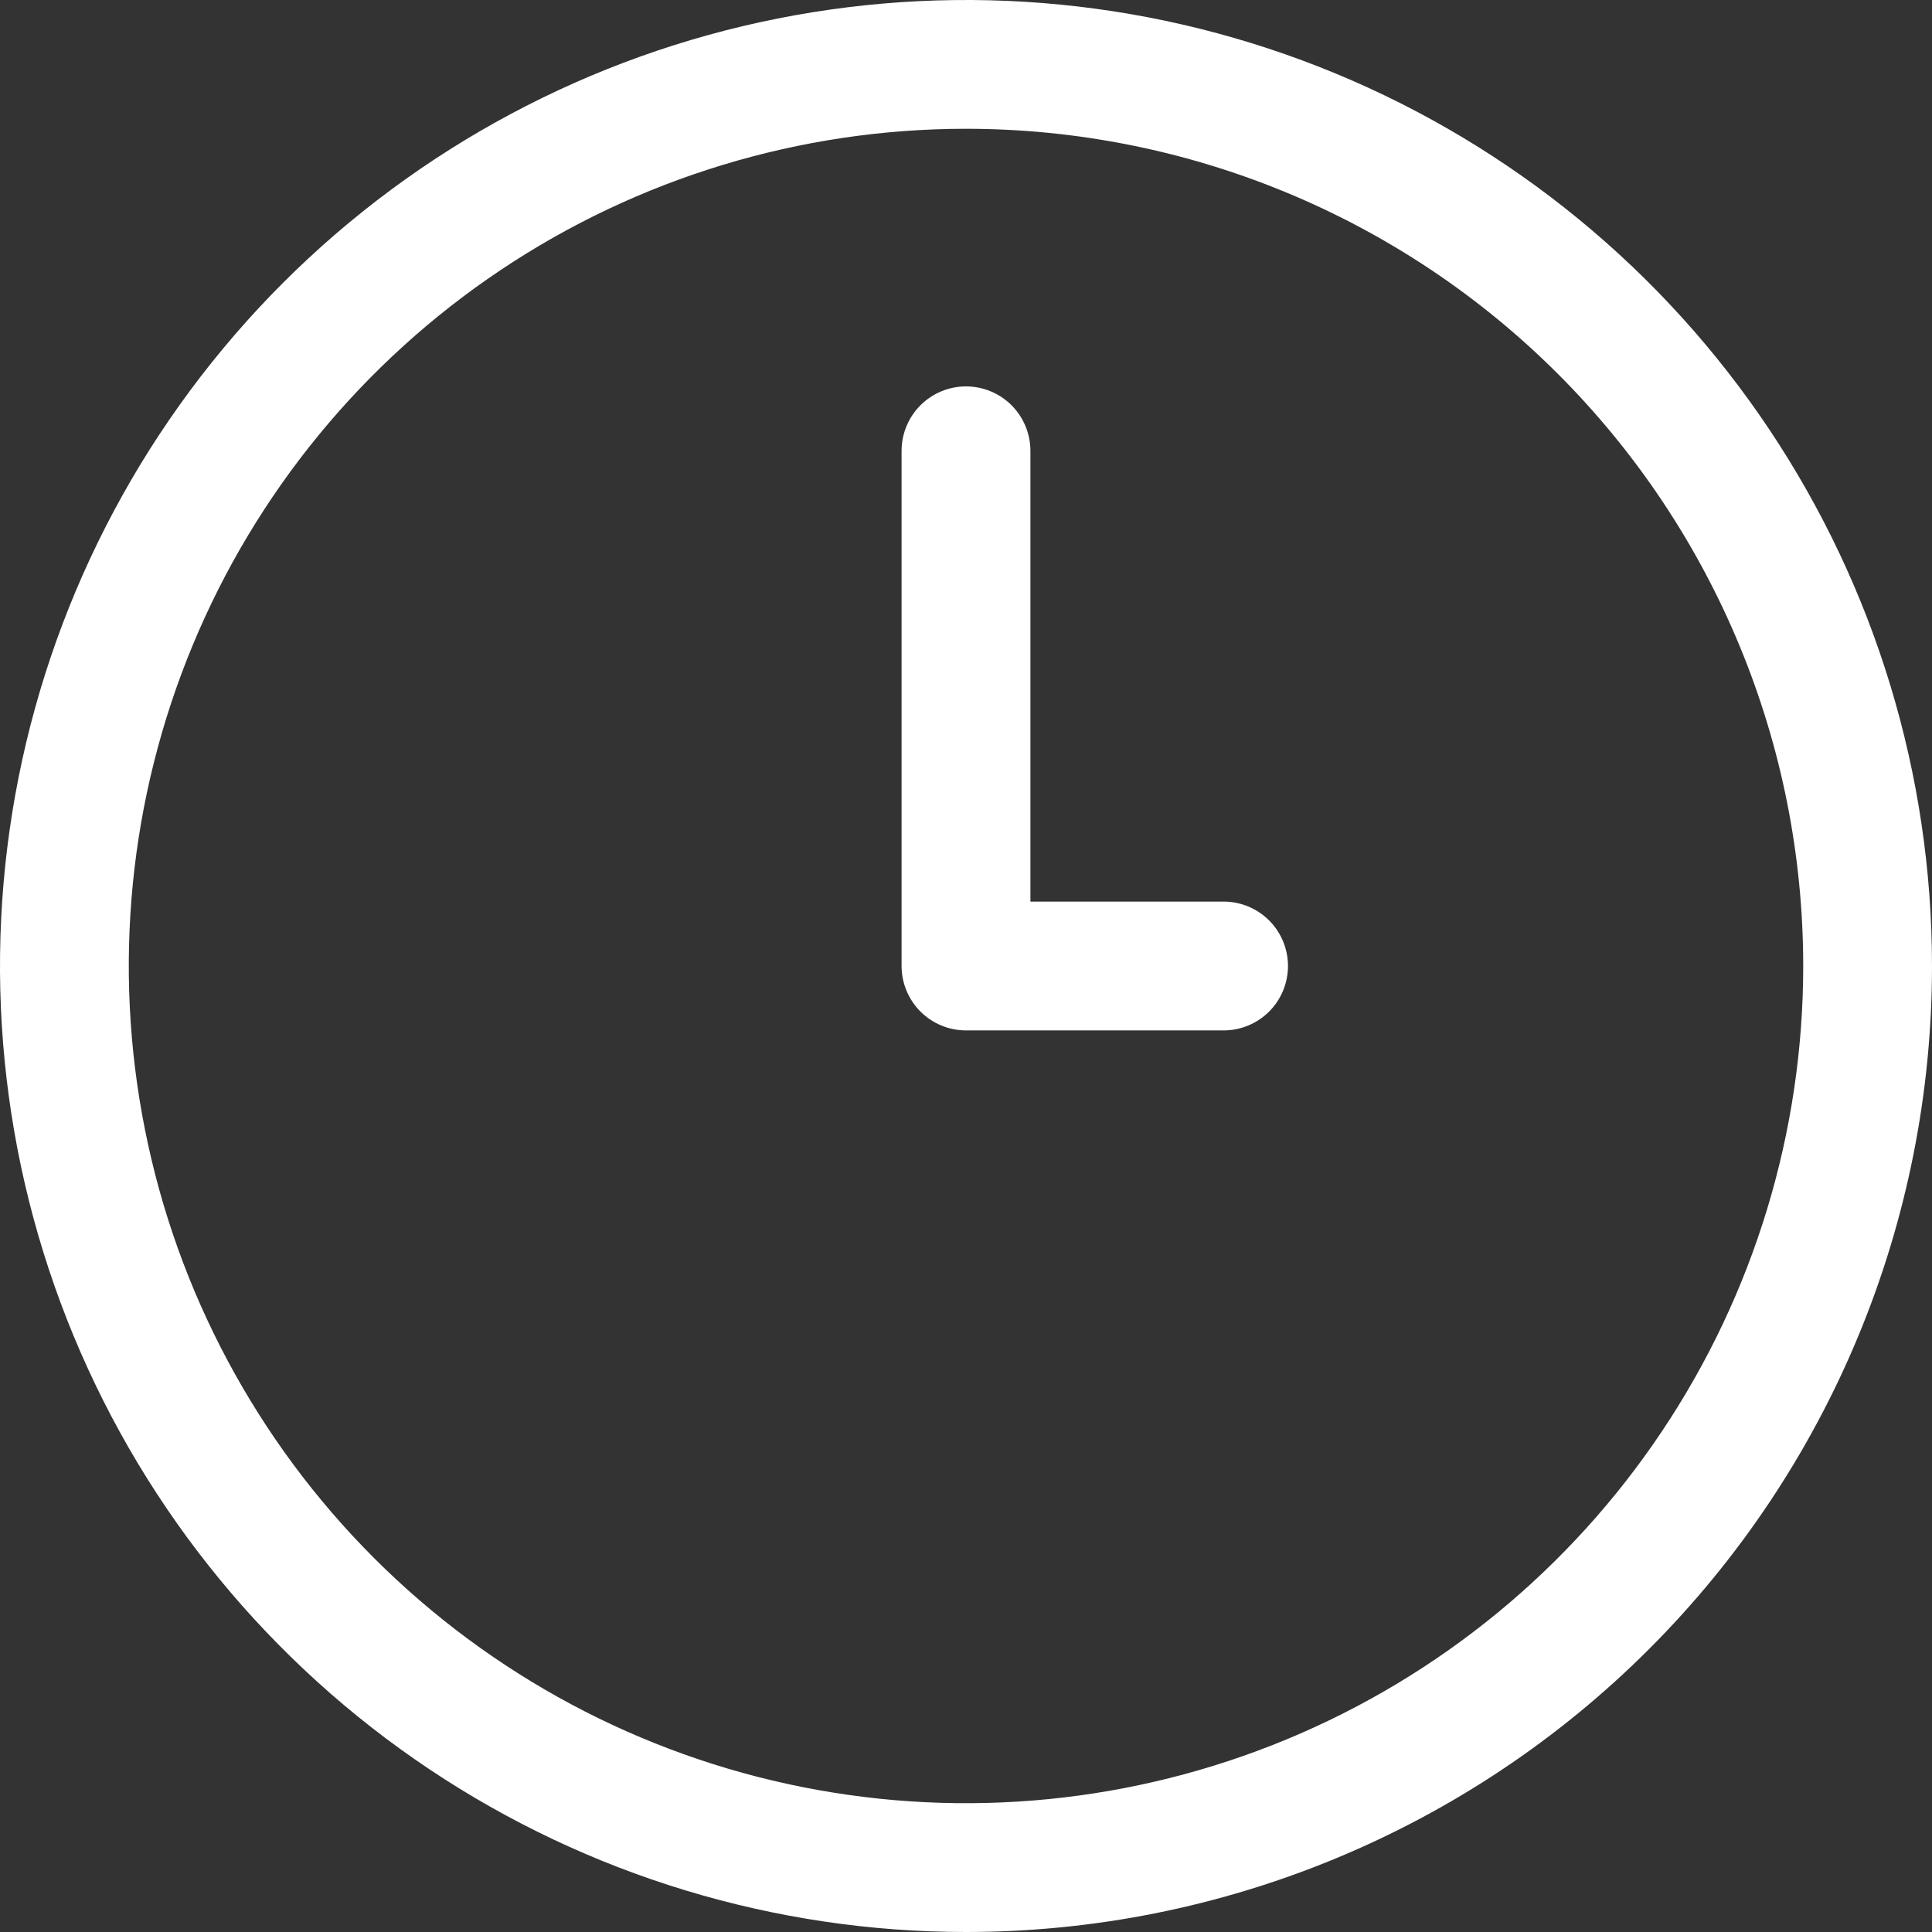 <svg width="38" height="38" viewBox="0 0 38 38" fill="none" xmlns="http://www.w3.org/2000/svg">
<rect x="0" y="0" width="38" height="38" fill="#333333" stroke="none"/>
<path d="M19 38C15.242 38 11.569 36.886 8.444 34.798C5.32 32.71 2.884 29.743 1.446 26.271C0.008 22.799 -0.368 18.979 0.365 15.293C1.098 11.608 2.908 8.222 5.565 5.565C8.222 2.908 11.608 1.098 15.293 0.365C18.979 -0.368 22.799 0.008 26.271 1.446C29.743 2.884 32.71 5.32 34.798 8.444C36.886 11.569 38 15.242 38 19C38 24.039 35.998 28.872 32.435 32.435C28.872 35.998 24.039 38 19 38ZM19 2.533C15.743 2.533 12.559 3.499 9.852 5.308C7.144 7.118 5.033 9.69 3.787 12.698C2.54 15.707 2.214 19.018 2.85 22.212C3.485 25.407 5.053 28.341 7.356 30.644C9.659 32.947 12.593 34.515 15.787 35.15C18.982 35.786 22.293 35.459 25.302 34.213C28.31 32.967 30.882 30.856 32.691 28.148C34.501 25.441 35.467 22.257 35.467 19C35.467 14.633 33.732 10.444 30.644 7.356C27.556 4.268 23.367 2.533 19 2.533Z" fill="white"/>
<path d="M24.067 20.267H19C18.664 20.267 18.342 20.133 18.104 19.896C17.867 19.658 17.733 19.336 17.733 19V8.867C17.733 8.531 17.867 8.209 18.104 7.971C18.342 7.734 18.664 7.6 19 7.6C19.336 7.6 19.658 7.734 19.896 7.971C20.133 8.209 20.267 8.531 20.267 8.867V17.733H24.067C24.402 17.733 24.725 17.867 24.962 18.104C25.2 18.342 25.333 18.664 25.333 19C25.333 19.336 25.2 19.658 24.962 19.896C24.725 20.133 24.402 20.267 24.067 20.267Z" fill="white"/>
</svg>
